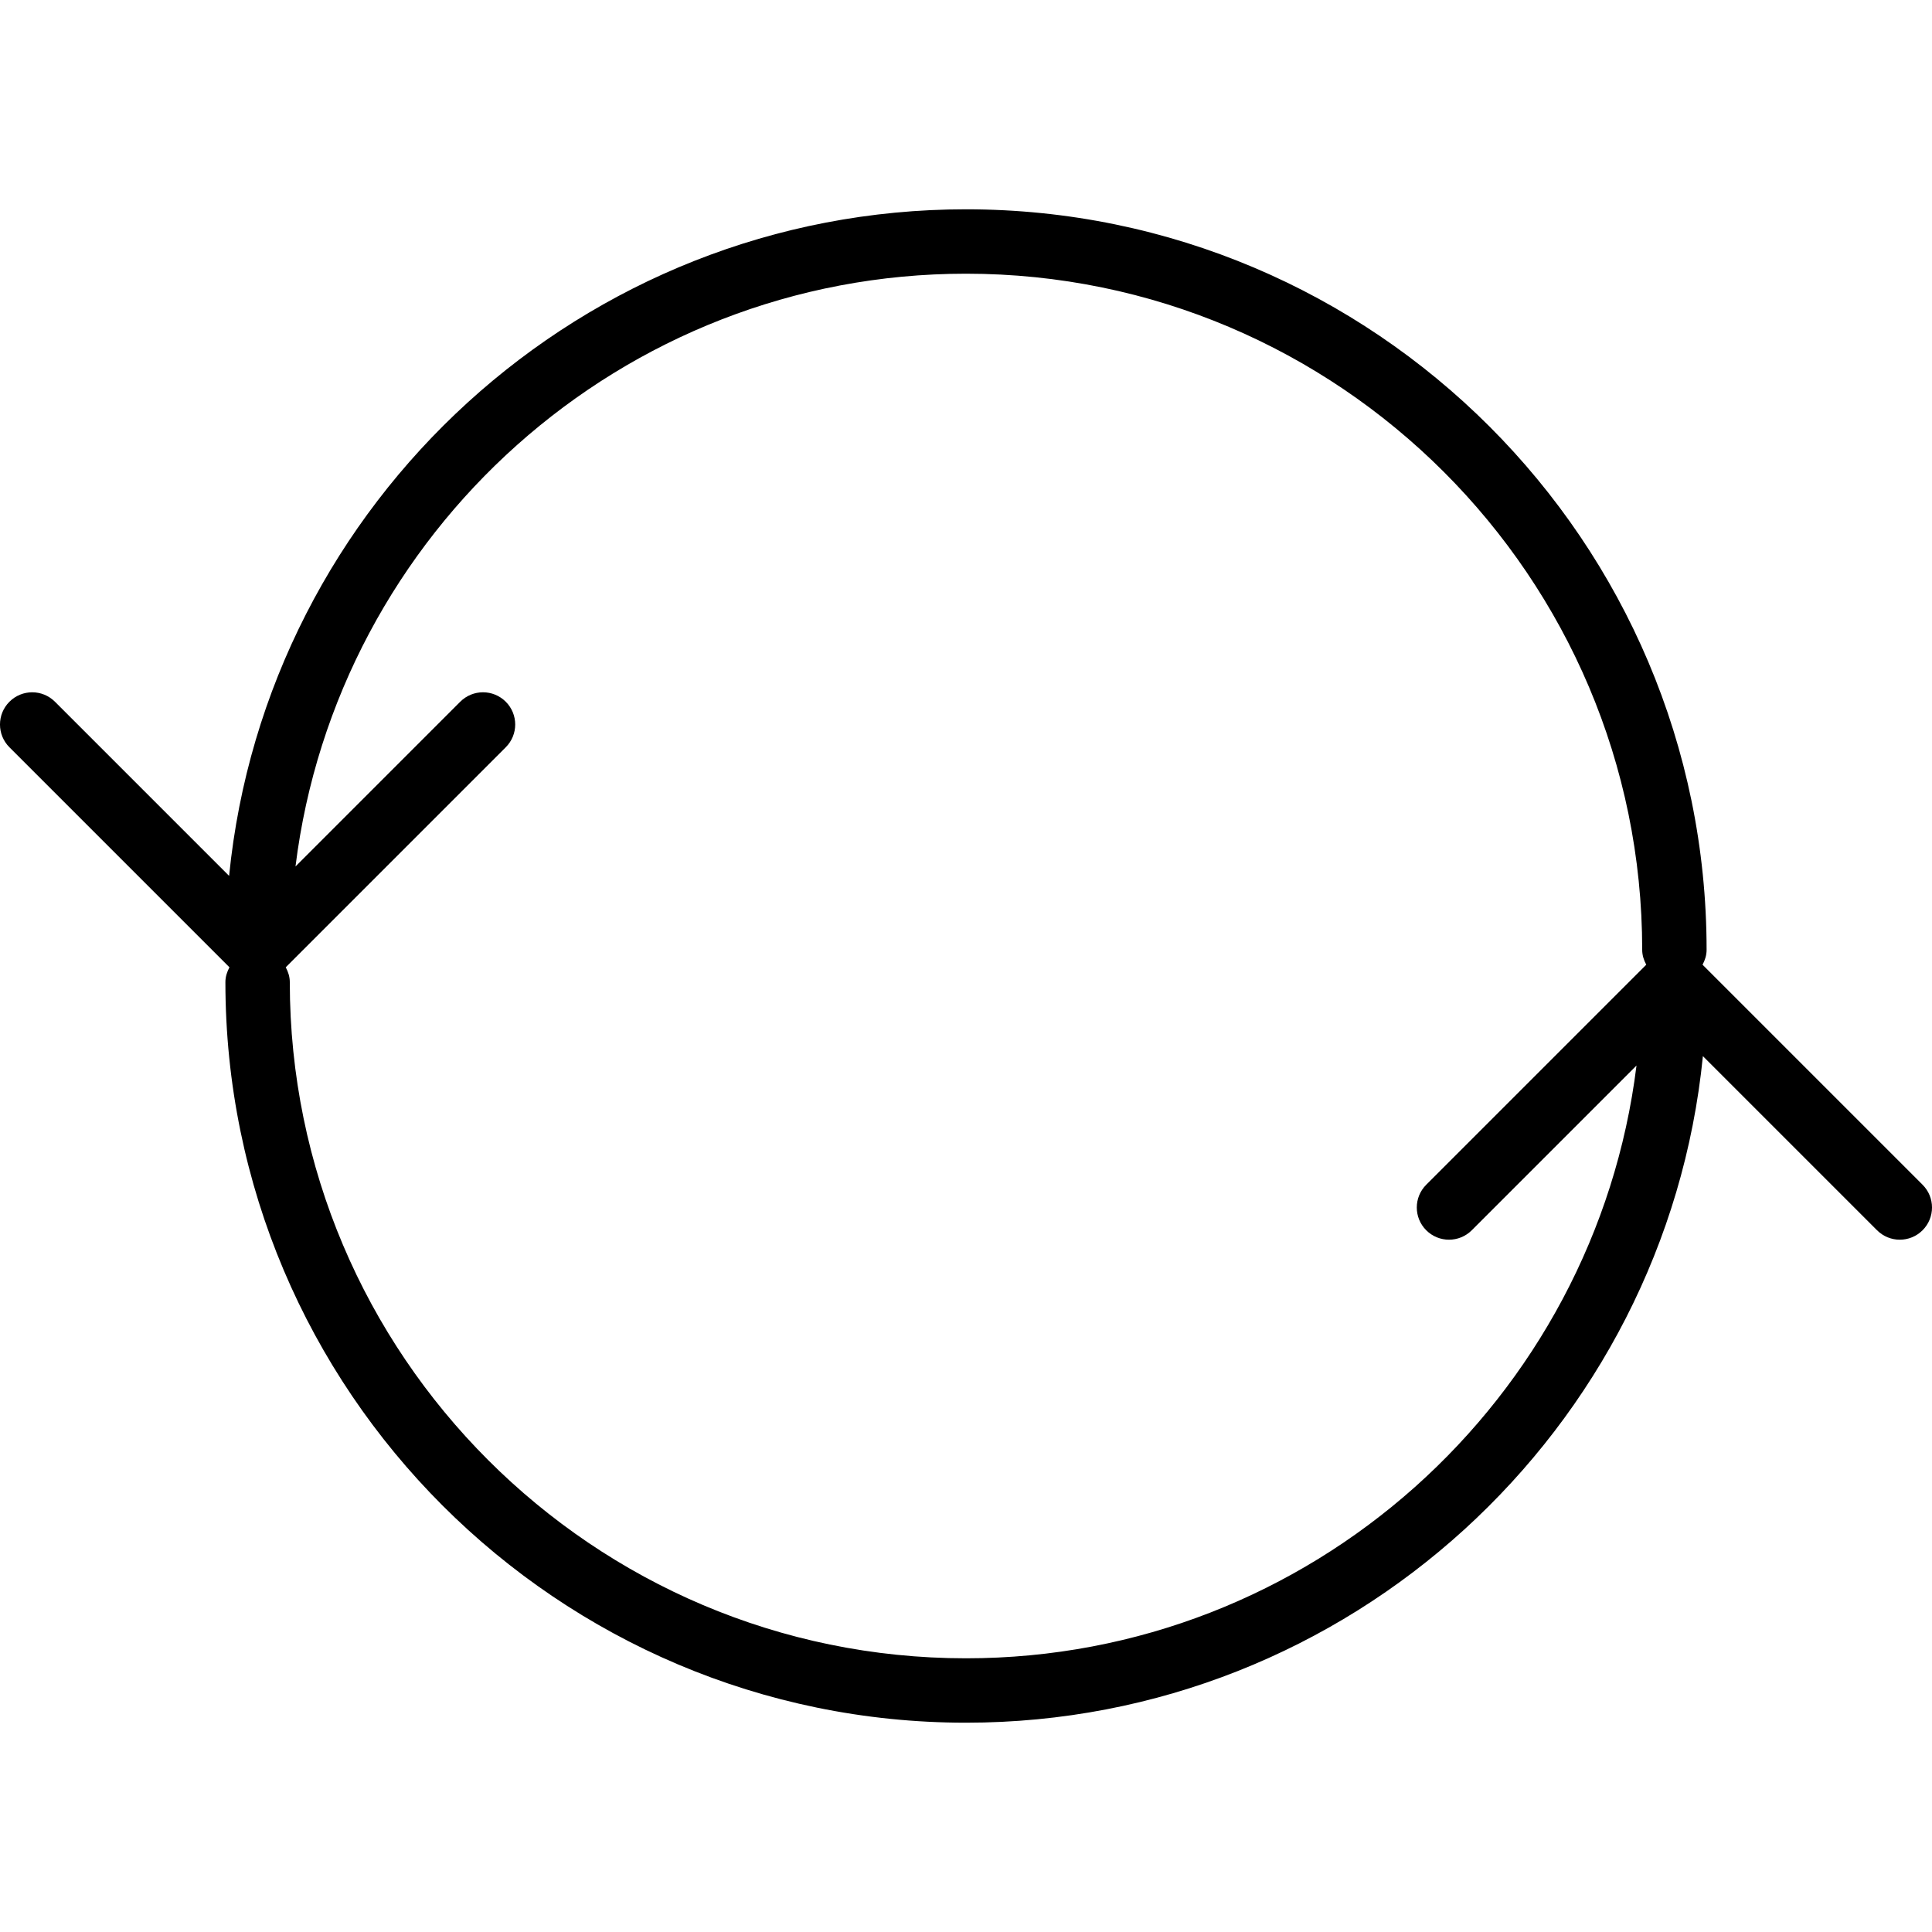 <?xml version="1.0" encoding="iso-8859-1"?>
<!-- Generator: Adobe Illustrator 18.0.0, SVG Export Plug-In . SVG Version: 6.00 Build 0)  -->
<!DOCTYPE svg PUBLIC "-//W3C//DTD SVG 1.1//EN" "http://www.w3.org/Graphics/SVG/1.1/DTD/svg11.dtd">
<svg version="1.1" id="Capa_1" xmlns="http://www.w3.org/2000/svg" xmlns:xlink="http://www.w3.org/1999/xlink" x="0px" y="0px"
	 viewBox="0 0 60 60" style="enable-background:new 0 0 60 60;" xml:space="preserve">
<path d="M59.707,36.793l-6.833-6.833C52.948,29.821,53,29.669,53,29.5c0-12.683-10.317-23-23-23
	c-11.907,0-21.728,9.094-22.885,20.701l-5.408-5.408c-0.391-0.391-1.023-0.391-1.414,0s-0.391,1.023,0,1.414l6.833,6.833
	C7.052,30.179,7,30.331,7,30.5c0,12.683,10.317,23,23,23c11.907,0,21.728-9.094,22.885-20.701l5.408,5.408
	C58.488,38.402,58.744,38.5,59,38.5s0.512-0.098,0.707-0.293C60.098,37.816,60.098,37.184,59.707,36.793z M30,51.5
	c-11.579,0-21-9.421-21-21c0-0.169-0.052-0.321-0.126-0.46l6.833-6.833c0.391-0.391,0.391-1.023,0-1.414s-1.023-0.391-1.414,0
	l-5.116,5.116C10.46,16.55,19.3,8.5,30,8.5c11.579,0,21,9.421,21,21c0,0.169,0.052,0.321,0.126,0.46l-6.833,6.833
	c-0.391,0.391-0.391,1.023,0,1.414C44.488,38.402,44.744,38.5,45,38.5s0.512-0.098,0.707-0.293l5.116-5.116
	C49.54,43.45,40.7,51.5,30,51.5z"/>
<g>
</g>
<g>
</g>
<g>
</g>
<g>
</g>
<g>
</g>
<g>
</g>
<g>
</g>
<g>
</g>
<g>
</g>
<g>
</g>
<g>
</g>
<g>
</g>
<g>
</g>
<g>
</g>
<g>
</g>
</svg>
